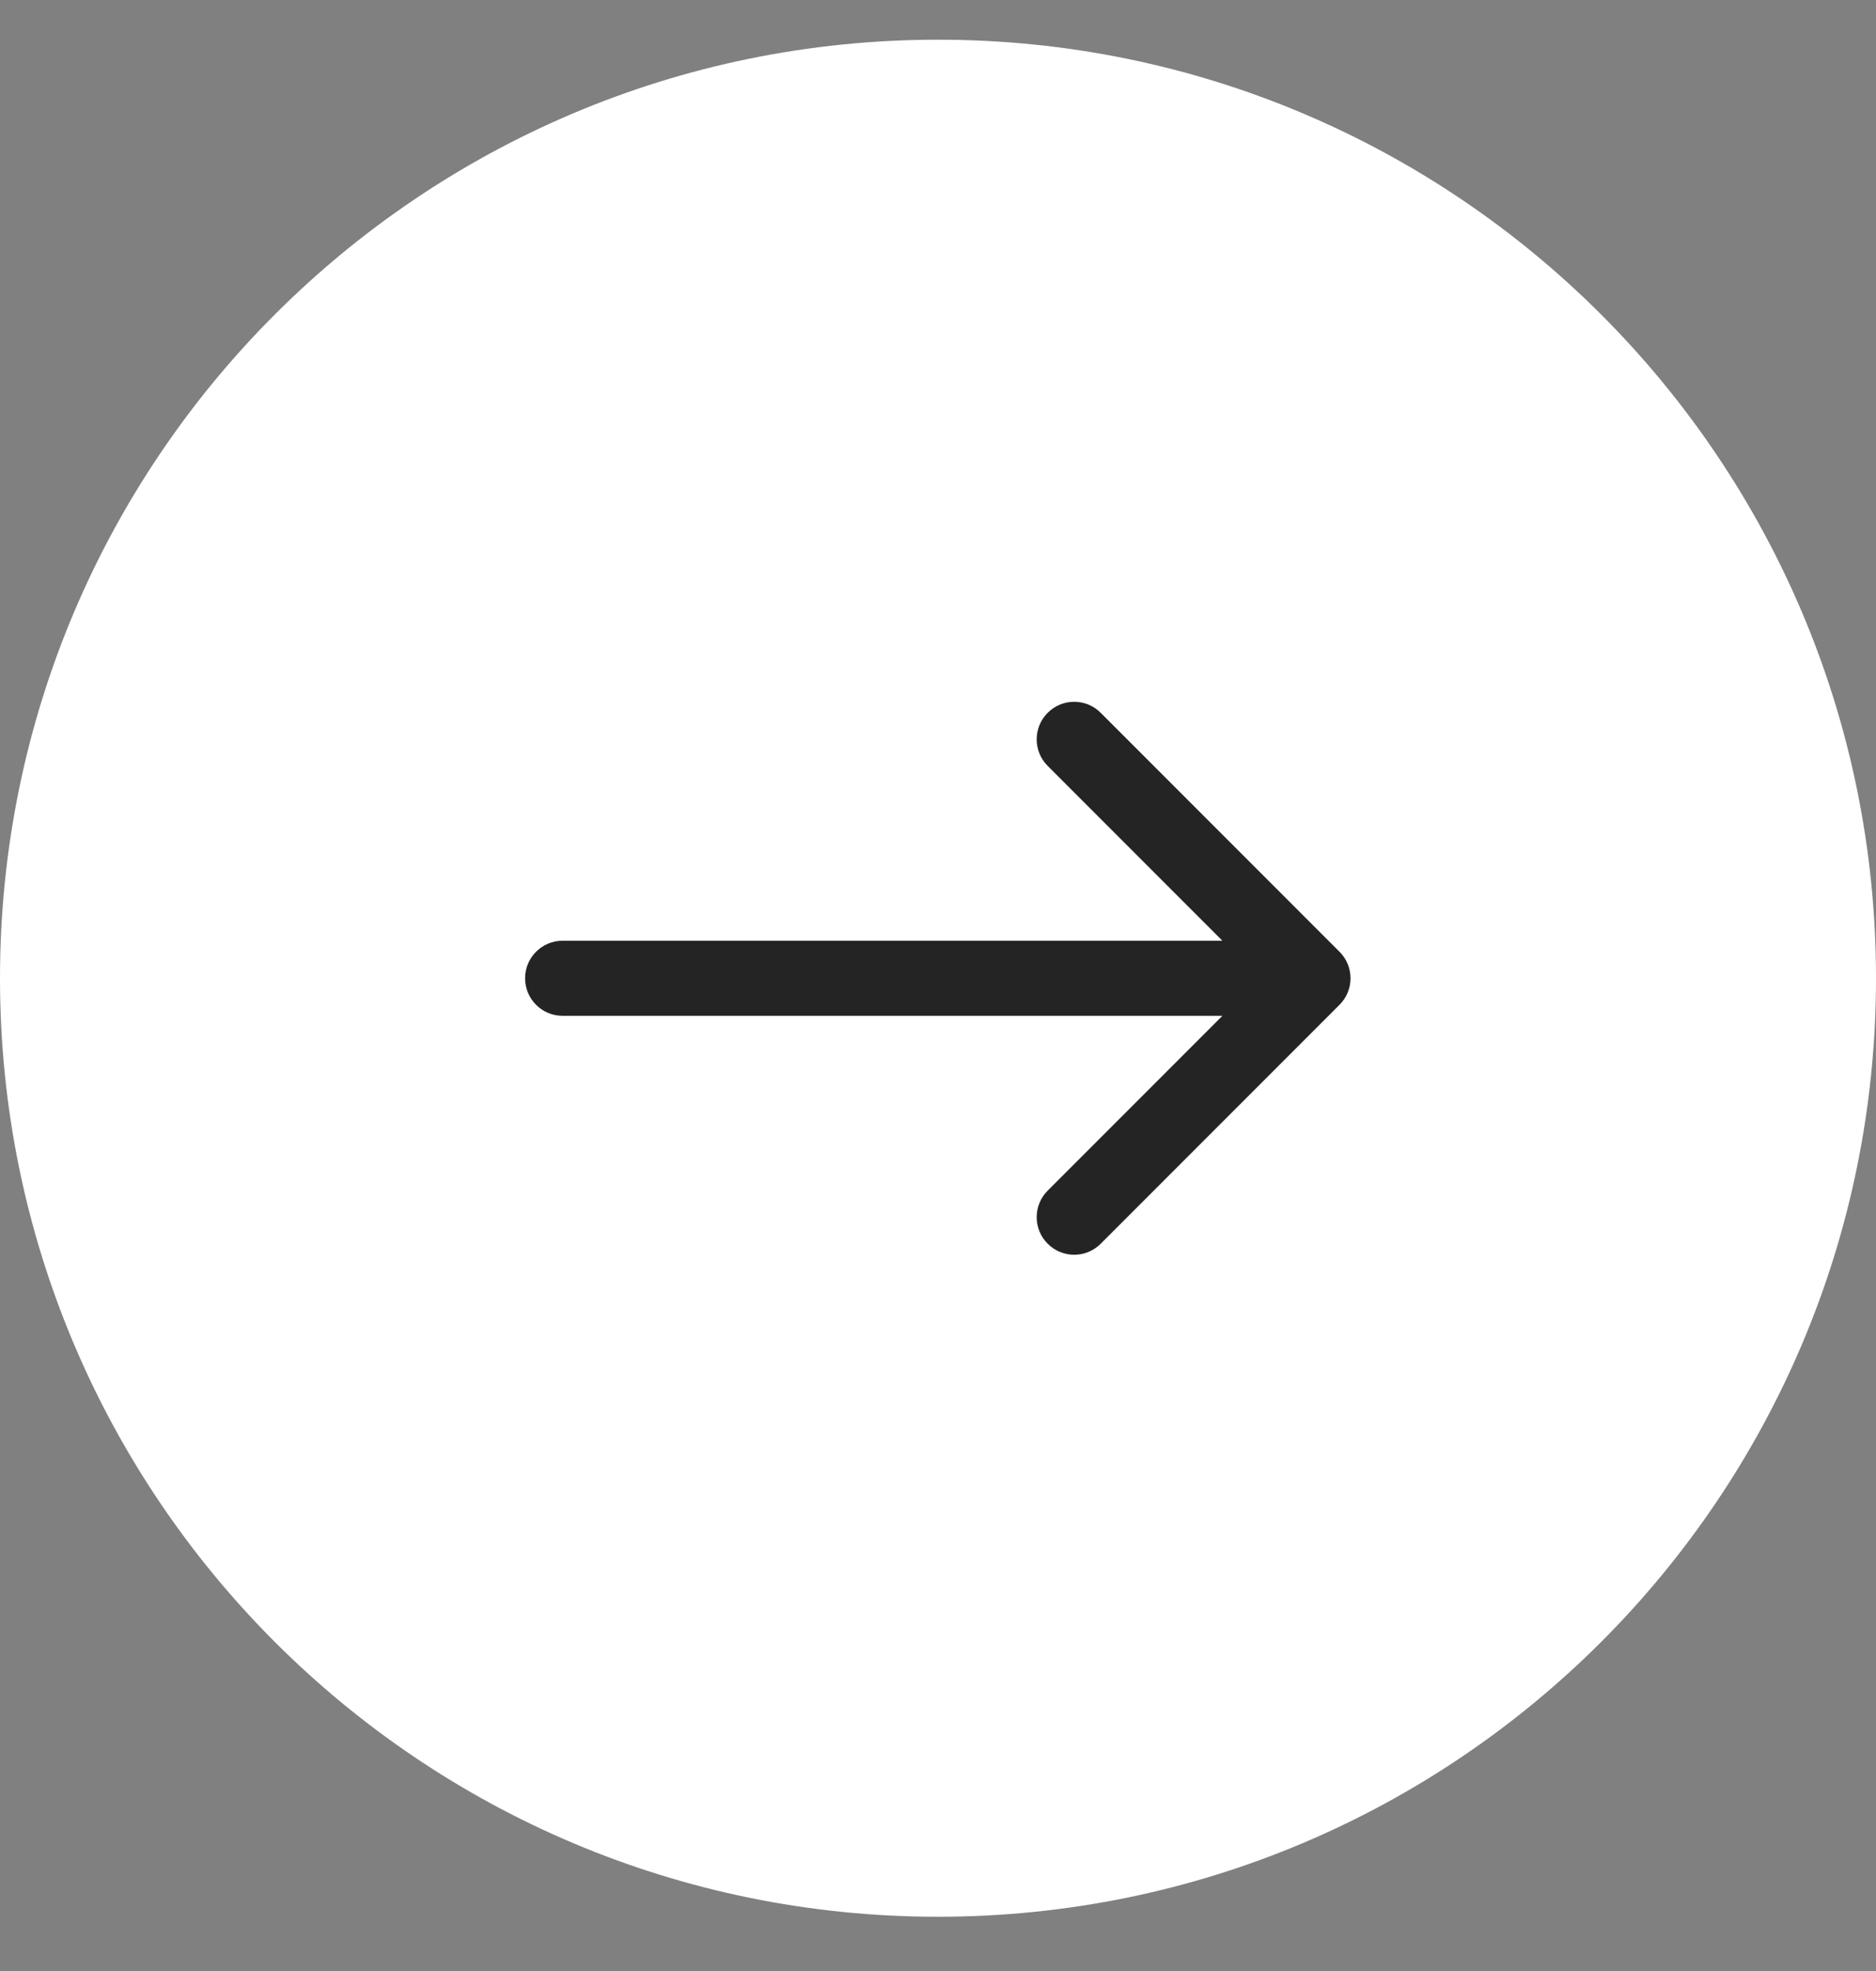 <svg viewBox="0 0 20 21" fill="none" xmlns="http://www.w3.org/2000/svg">
    <rect x="0" y="0" width="20" height="21" fill="#808080" stroke="none"/>
    <path d="M10 20.422C15.522 20.422 20 15.945 20 10.423C20 4.9 15.522 0.423 10 0.423C4.477 0.423 0 4.9 0 10.423C0 15.945 4.477 20.422 10 20.422Z" fill="white" />
    <path d="M5.998 10.023C5.777 10.023 5.598 10.202 5.598 10.423C5.598 10.644 5.777 10.823 5.998 10.823V10.023ZM14.28 10.706C14.437 10.55 14.437 10.296 14.28 10.14L11.735 7.595C11.579 7.438 11.325 7.438 11.169 7.595C11.013 7.751 11.013 8.004 11.169 8.16L13.432 10.423L11.169 12.686C11.013 12.842 11.013 13.095 11.169 13.251C11.325 13.408 11.579 13.408 11.735 13.251L14.28 10.706ZM5.998 10.823H13.997V10.023H5.998V10.823Z" fill="#242424" />
</svg>